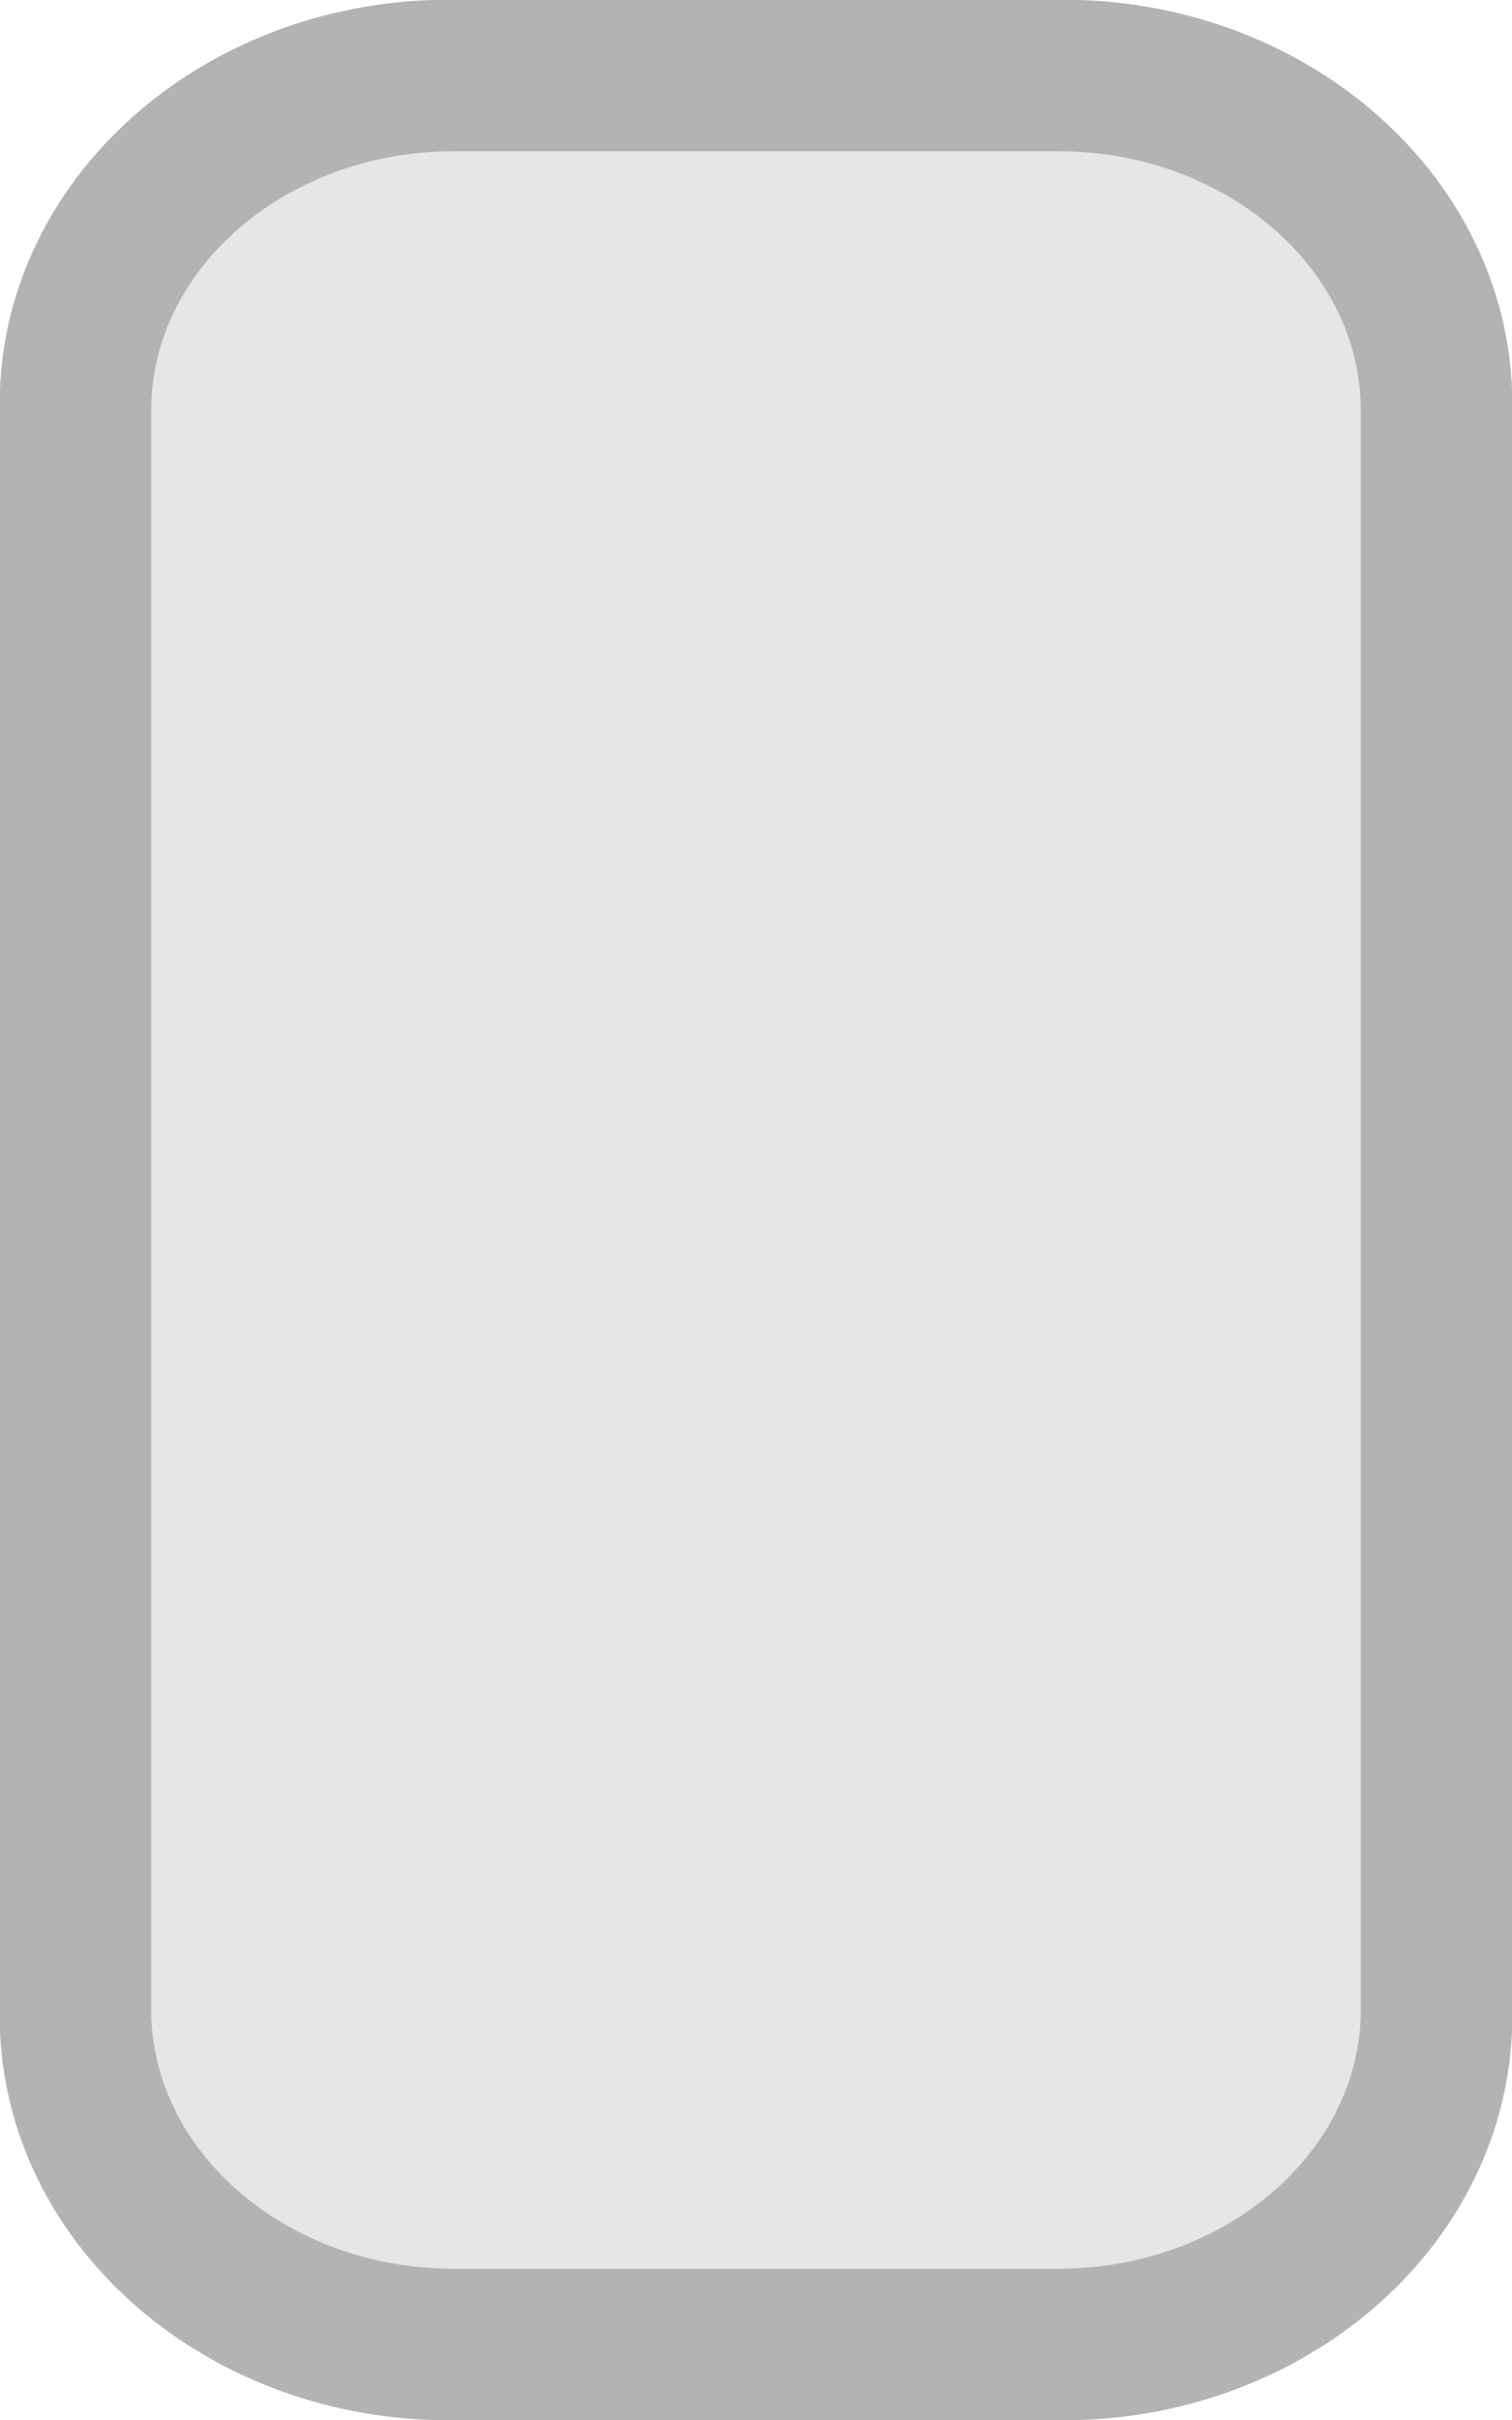 <?xml version="1.0" encoding="UTF-8" standalone="no"?>
<!DOCTYPE svg PUBLIC "-//W3C//DTD SVG 1.1//EN" "http://www.w3.org/Graphics/SVG/1.1/DTD/svg11.dtd">
<svg width="10px" height="16px" version="1.1" xmlns="http://www.w3.org/2000/svg" xmlns:xlink="http://www.w3.org/1999/xlink" xml:space="preserve" xmlns:serif="http://www.serif.com/" style="fill-rule:evenodd;clip-rule:evenodd;stroke-linecap:square;">
    <path id="rect4492" d="M2.969,0.938L7.031,0.938C8.148,0.938 9.062,1.717 9.062,2.67L9.062,13.33C9.062,14.283 8.148,15.062 7.031,15.062L2.969,15.062C1.852,15.062 0.938,14.283 0.938,13.33L0.938,2.67C0.938,1.717 1.852,0.938 2.969,0.938Z" style="fill:none;fill-rule:nonzero;stroke:rgb(179,179,179);stroke-width:1.88px;"/>
    <path id="rect4490" d="M3,1L7,1C8.1,1 9,1.771 9,2.714L9,13.286C9,14.229 8.1,15 7,15L3,15C1.9,15 1,14.229 1,13.286L1,2.714C1,1.771 1.9,1 3,1Z" style="fill:rgb(230,230,230);fill-rule:nonzero;"/>
</svg>
